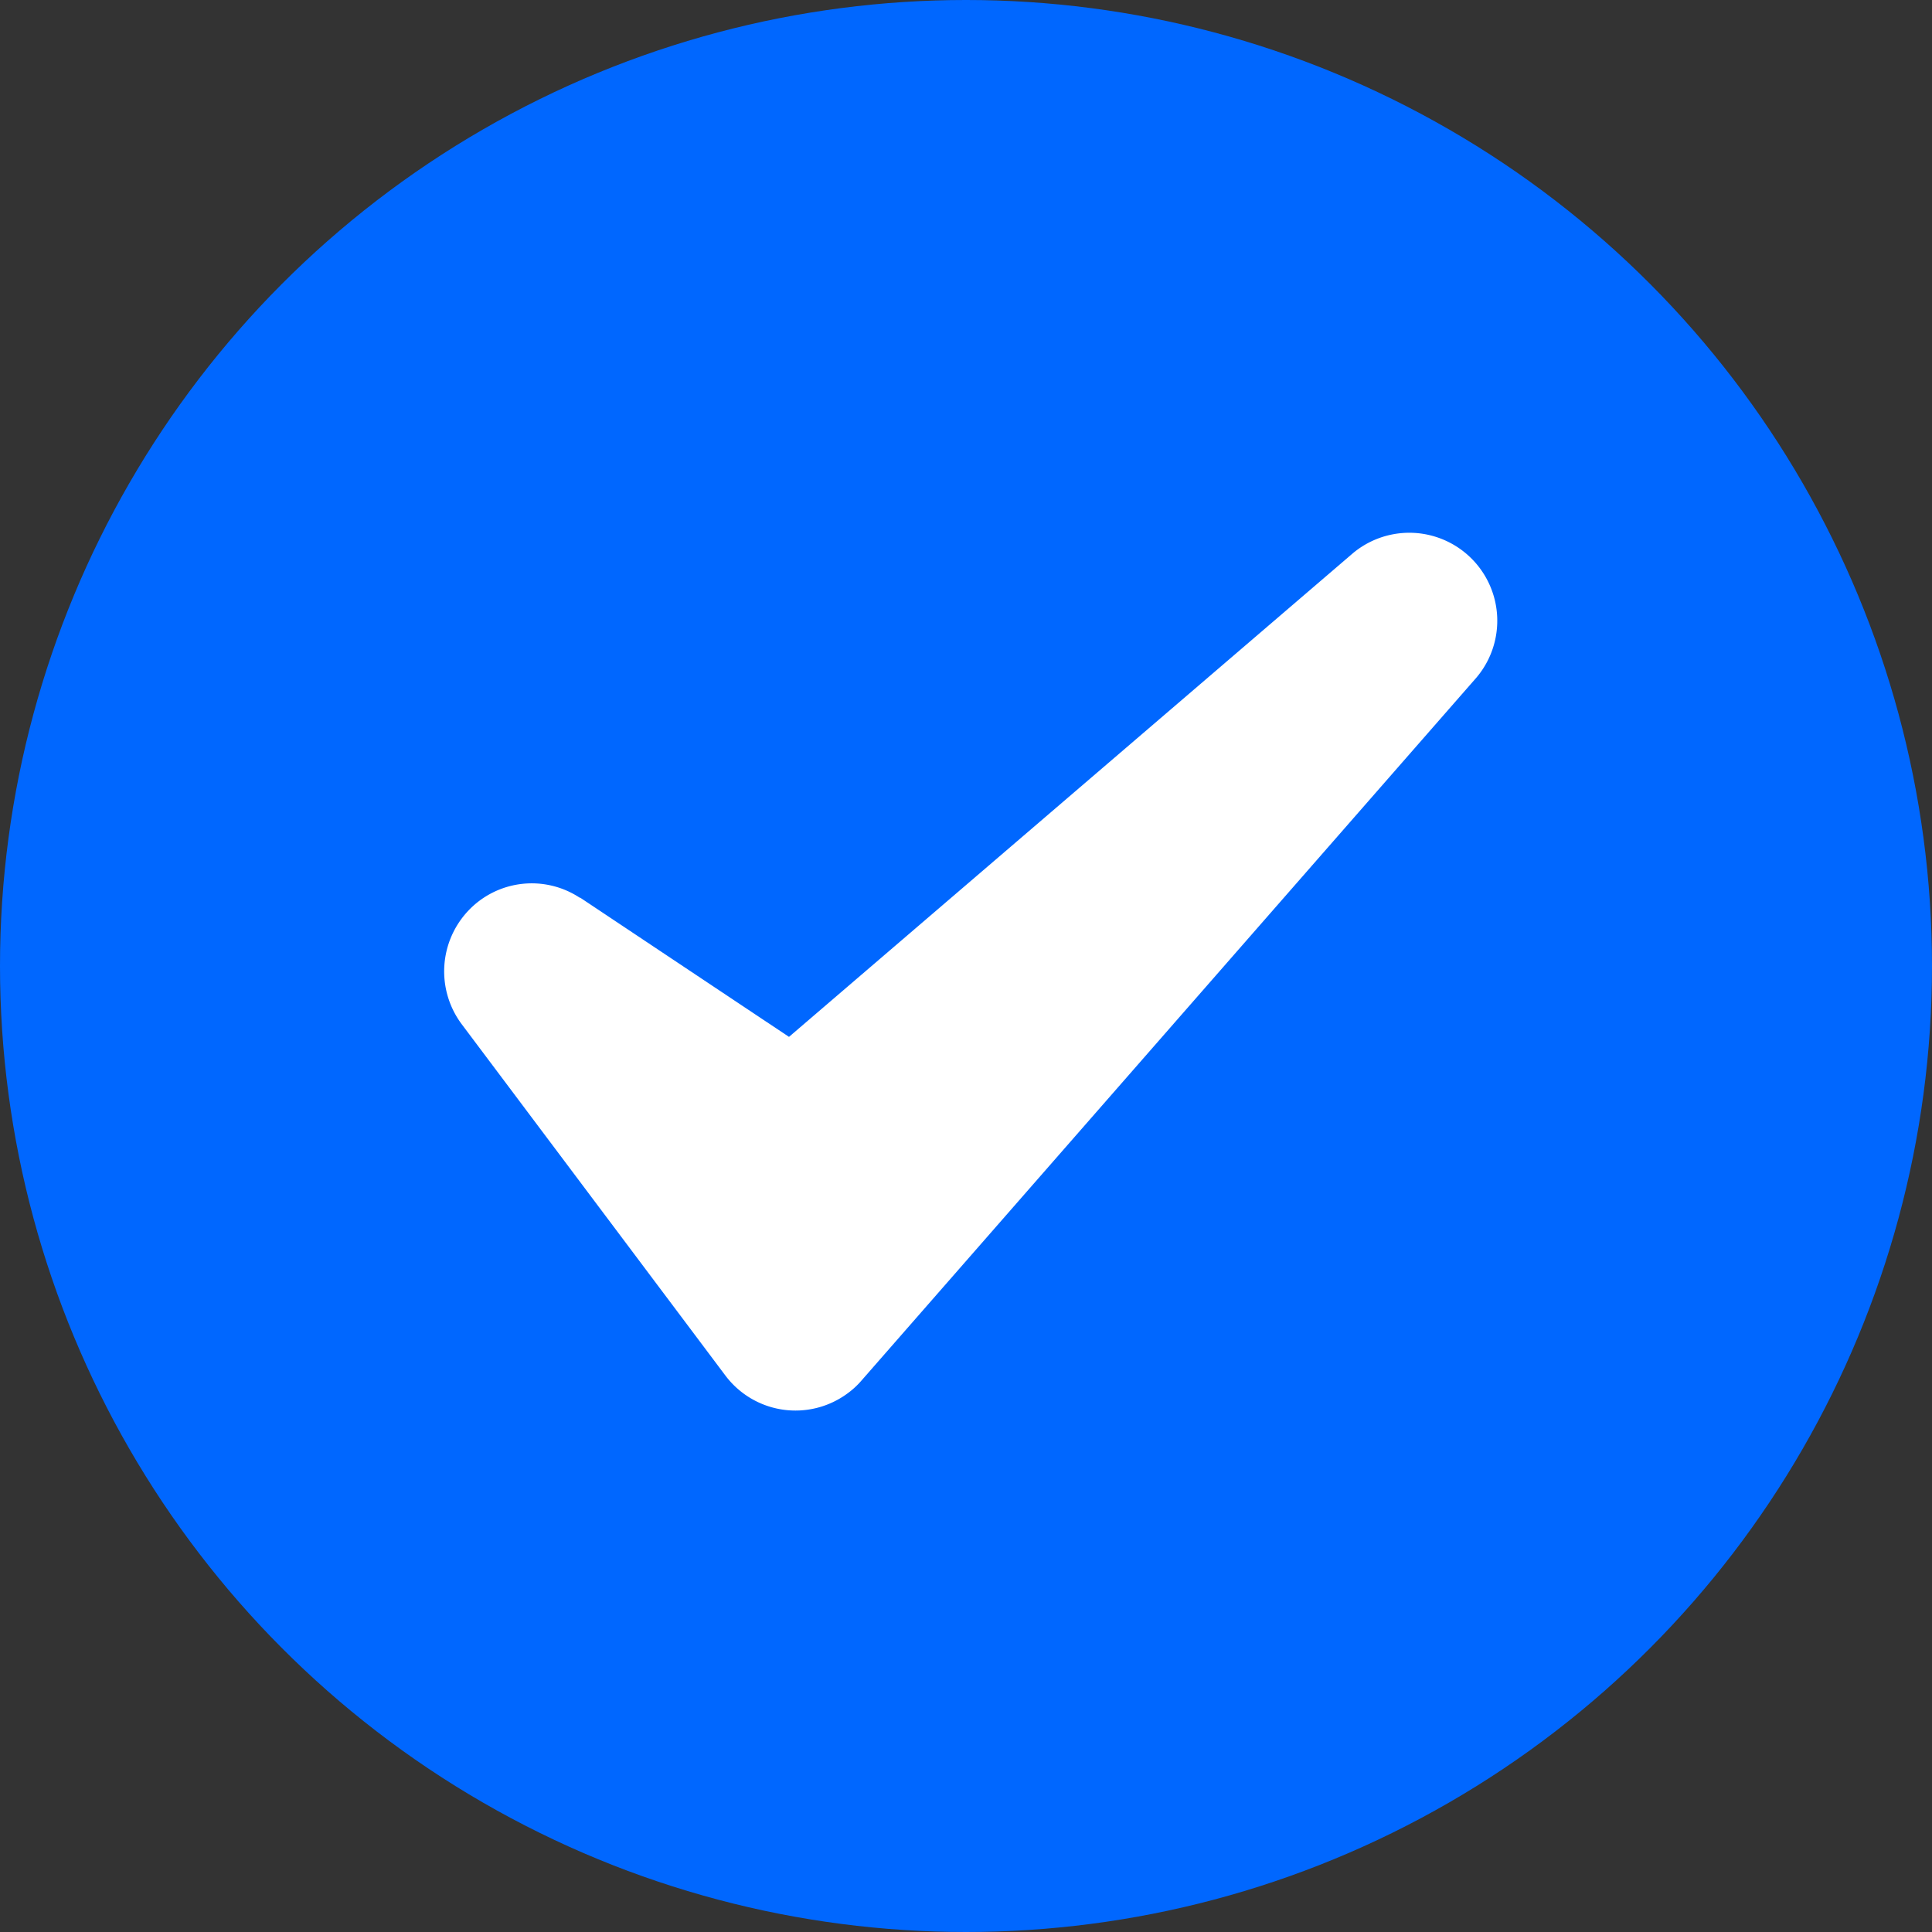 <svg xmlns="http://www.w3.org/2000/svg" id="Ebene_1" data-name="Ebene 1" viewBox="0 0 55.34 55.34"><rect x="0" y="0" width="55.34" height="55.34" fill="#333333" stroke="none"/><defs><style>.cls-1{fill:#0067ff;}.cls-2{fill:#fff;fill-rule:evenodd;}</style></defs><g id="Ebene_2" data-name="Ebene 2"><g id="Ebene_1-2" data-name="Ebene 1-2"><g id="Icon"><circle class="cls-1" cx="27.67" cy="27.67" r="27.67"></circle><path class="cls-2" d="M16.63,25.73a2.5,2.5,0,0,0-3.22.36,2.53,2.53,0,0,0-.19,3.24l7.55,10.06a2.51,2.51,0,0,0,3.51.52,2.34,2.34,0,0,0,.4-.37L42.29,19.41a2.52,2.52,0,0,0-3.53-3.57L22.6,29.7l-6-4Z"></path></g></g></g></svg>